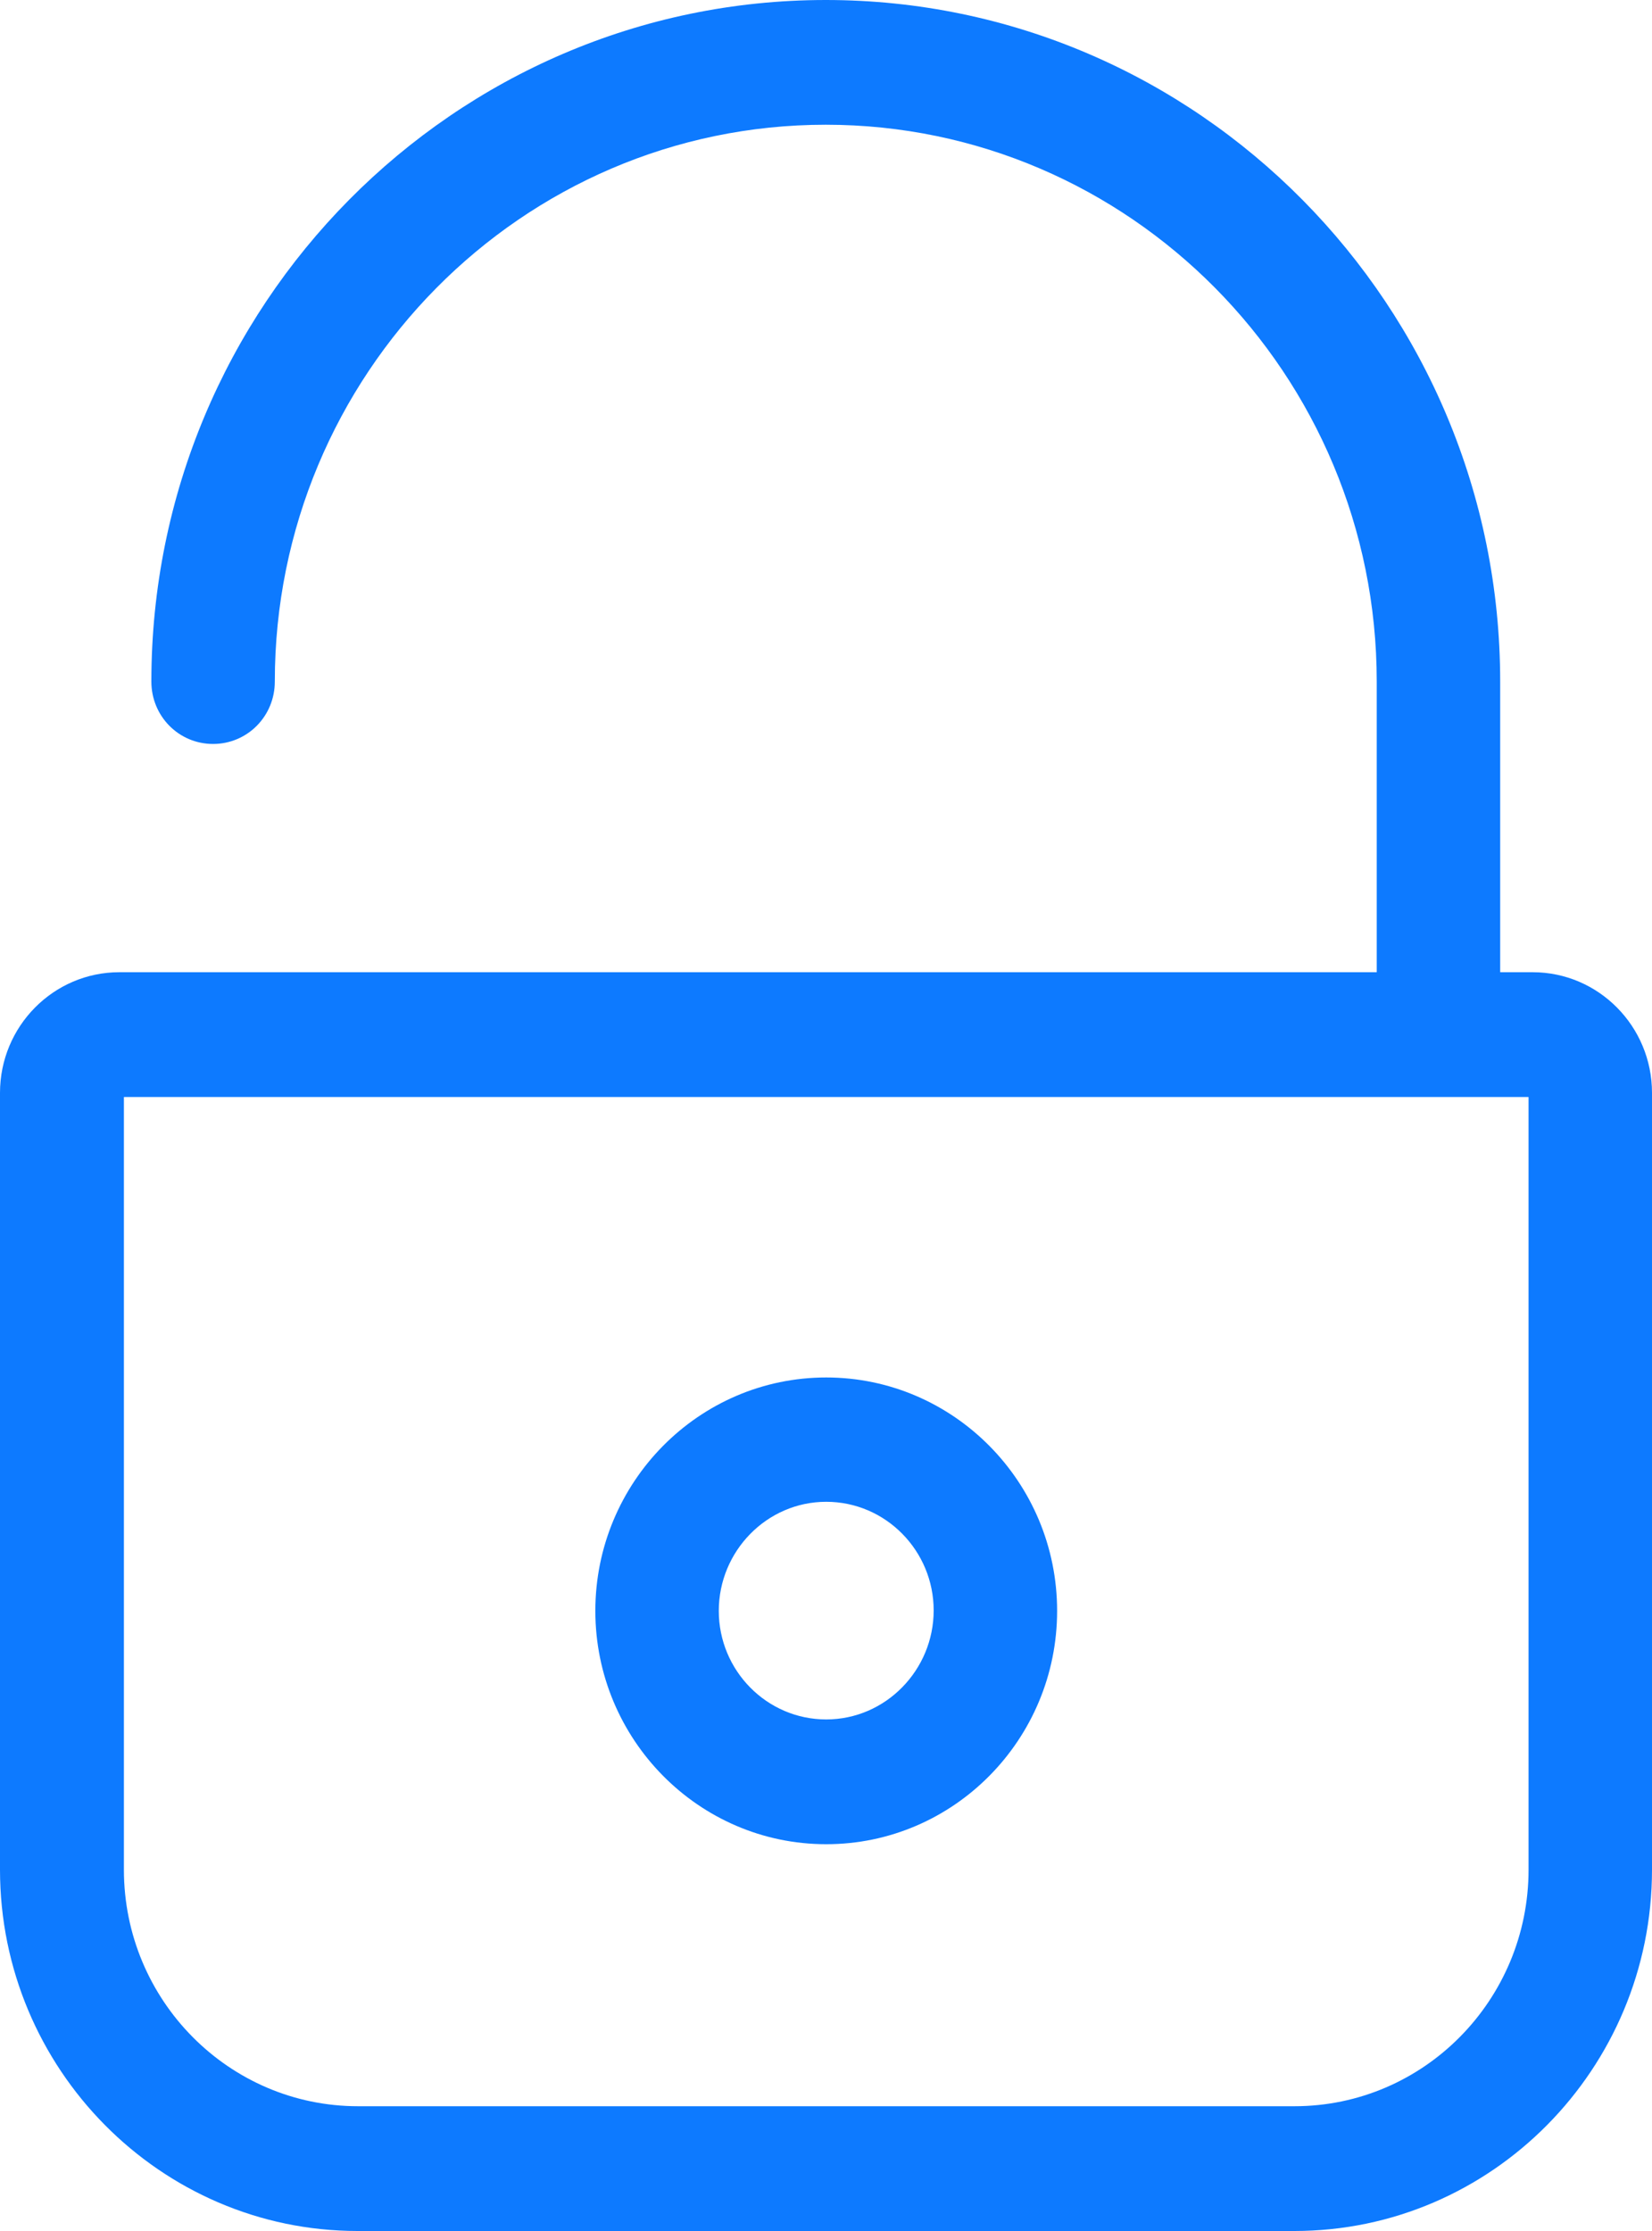 <svg xmlns="http://www.w3.org/2000/svg" xmlns:xlink="http://www.w3.org/1999/xlink" width="40px" height="54px">
				    <path fill-rule="evenodd" fill="rgb(13, 122, 255)" d="M31.342,54.000 L8.658,54.000 C3.886,54.000 -0.000,50.074 -0.000,45.254 L-0.000,26.452 C-0.000,24.841 1.295,23.532 2.890,23.532 L33.335,23.532 L33.335,16.497 C33.335,9.059 27.346,3.019 19.994,3.019 C12.632,3.019 6.654,9.071 6.654,16.497 C6.654,17.336 5.989,18.007 5.159,18.007 C4.329,18.007 3.665,17.336 3.665,16.497 C3.665,7.393 10.994,-0.000 19.994,-0.000 C29.006,-0.000 36.324,7.404 36.324,16.497 L36.324,23.532 L37.110,23.532 C38.705,23.532 40.000,24.841 40.000,26.452 L40.000,45.254 C40.000,50.074 36.114,54.000 31.342,54.000 ZM37.011,26.552 L3.000,26.552 L3.000,45.254 C3.000,48.419 5.547,50.980 8.669,50.980 L31.342,50.980 C34.476,50.980 37.011,48.408 37.011,45.254 L37.011,26.552 ZM20.005,44.638 C16.917,44.638 14.415,42.099 14.415,38.990 C14.415,35.880 16.917,33.341 20.005,33.341 C23.083,33.341 25.596,35.870 25.596,38.990 C25.596,42.099 23.094,44.638 20.005,44.638 ZM20.005,36.350 C18.566,36.350 17.404,37.547 17.404,38.990 C17.404,40.433 18.566,41.618 20.005,41.618 C21.445,41.618 22.607,40.421 22.607,38.979 C22.607,37.536 21.445,36.350 20.005,36.350 Z" />
				</svg>